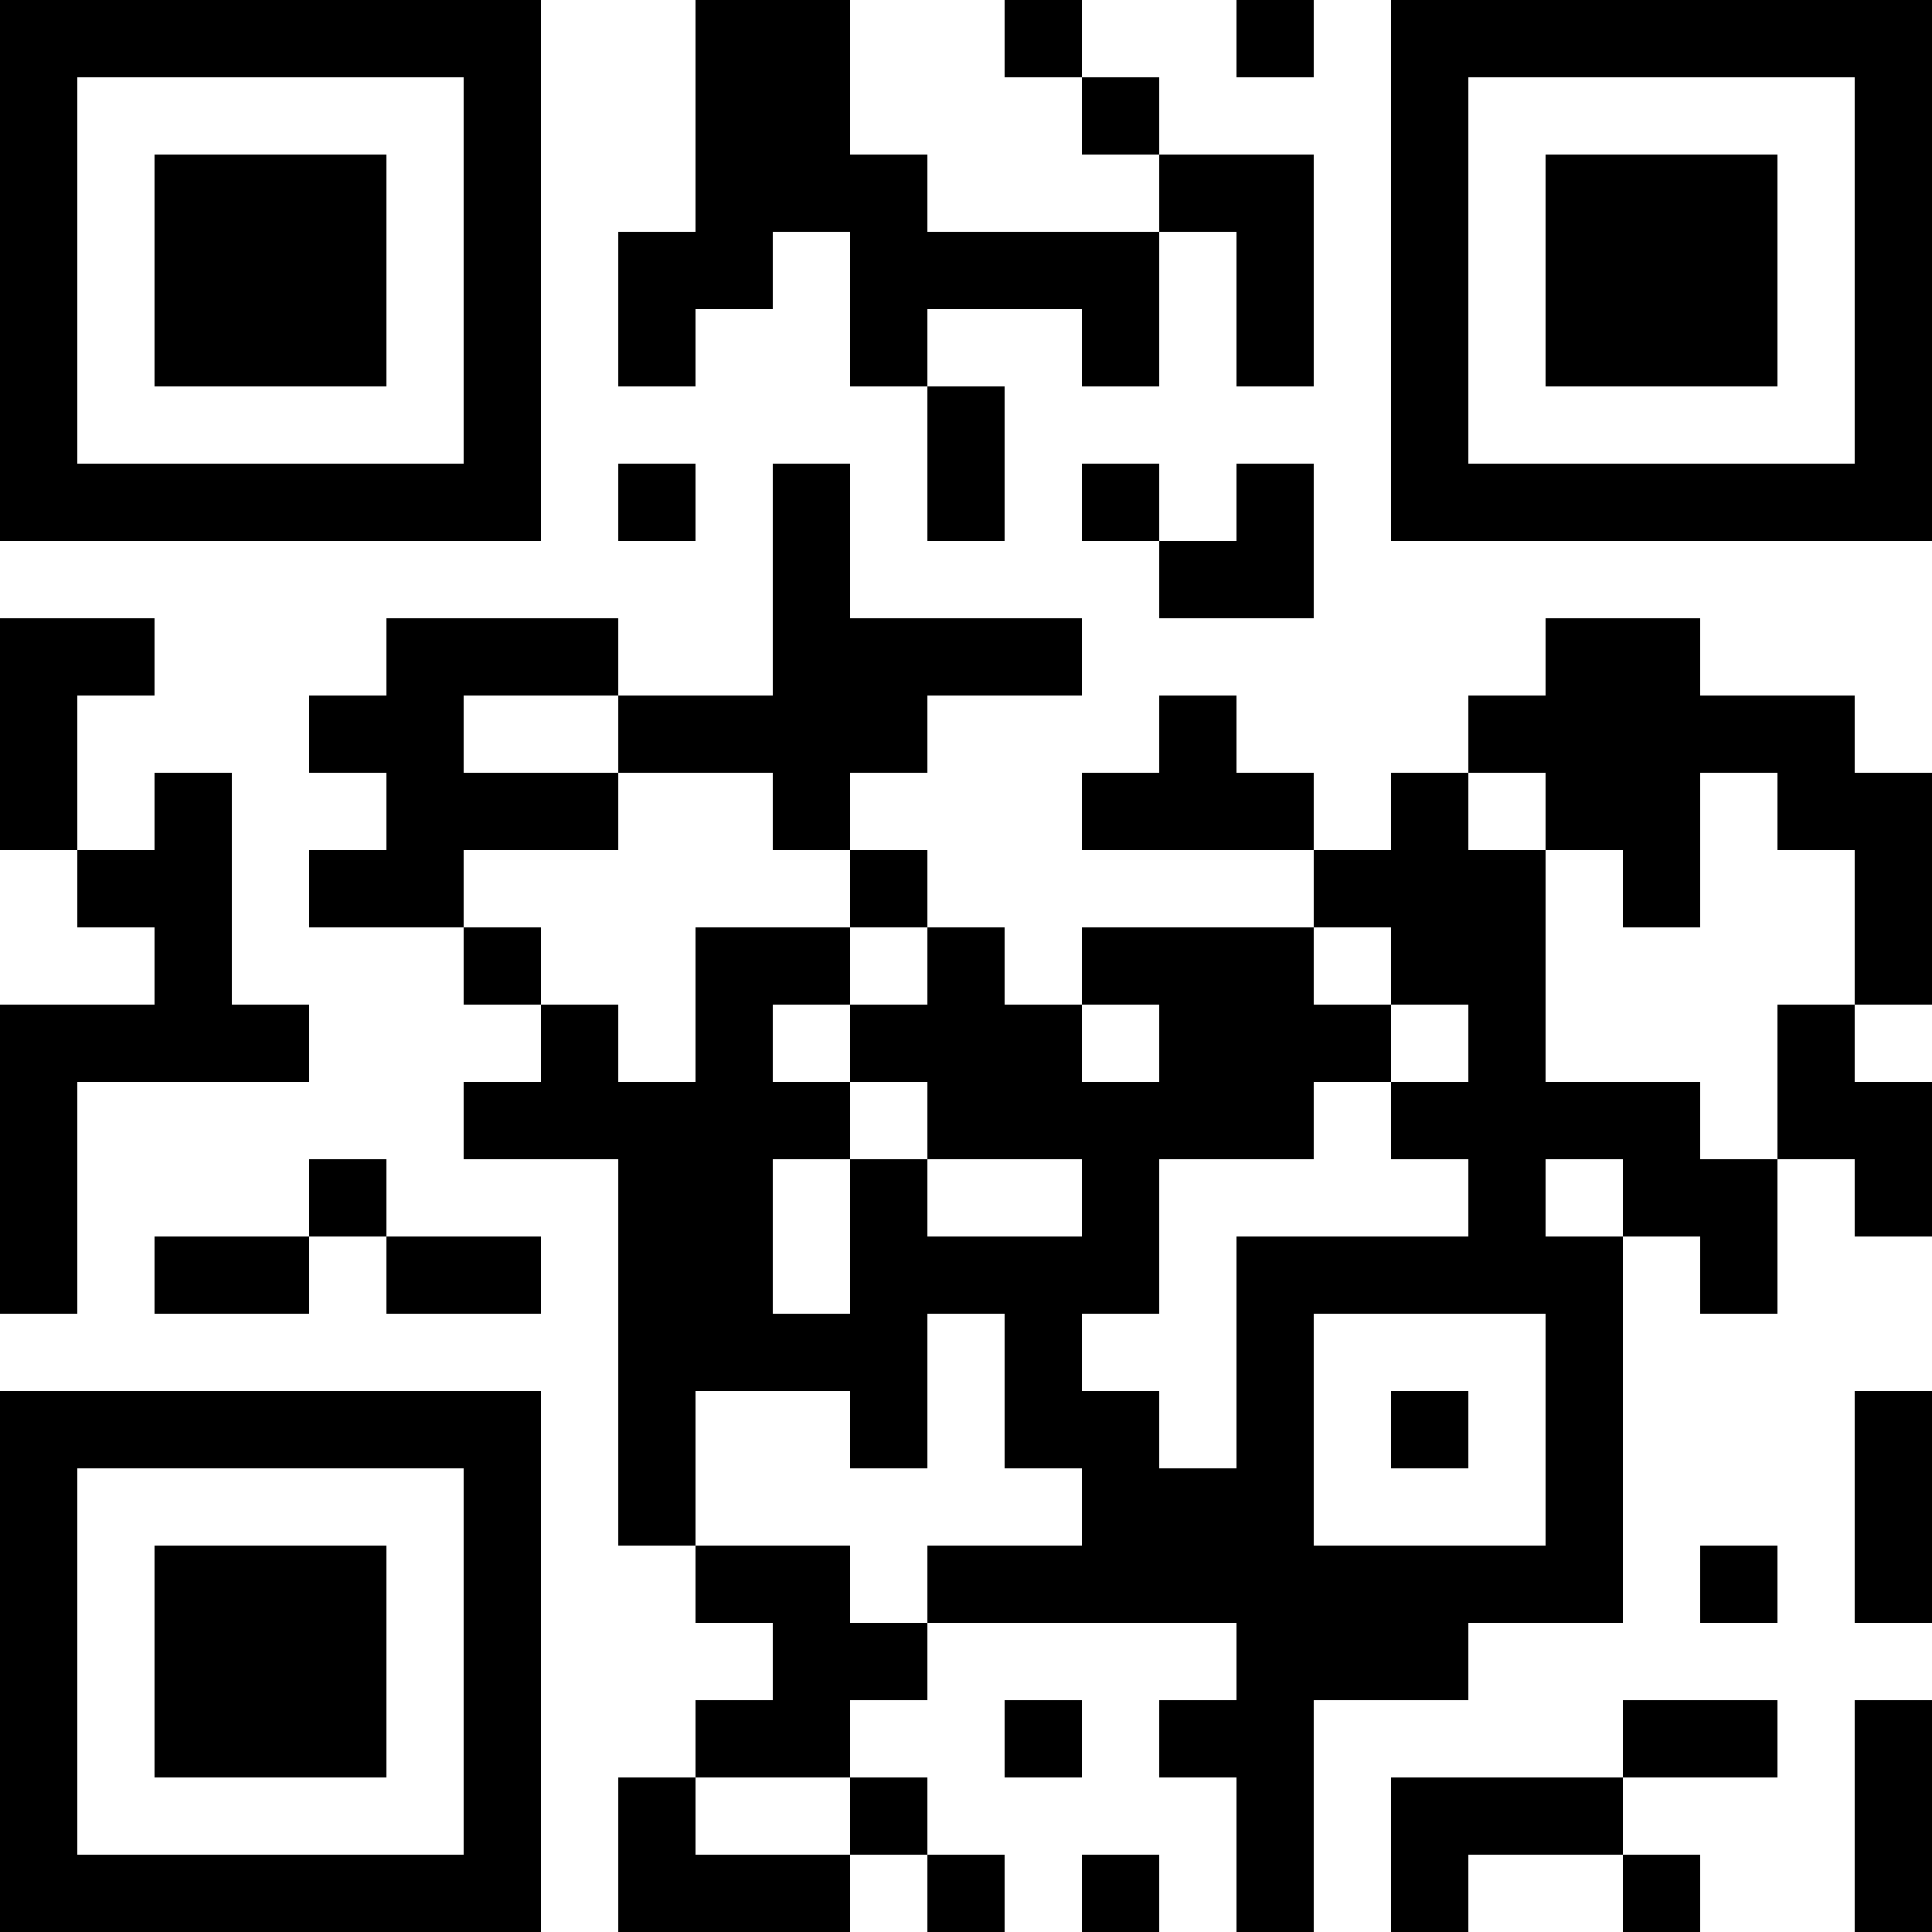 <?xml version="1.0" encoding="UTF-8"?>
<svg xmlns="http://www.w3.org/2000/svg" version="1.1" width="250" height="250" viewBox="0 0 250 250"><rect x="0" y="0" width="250" height="250" fill="#ffffff"/><g transform="scale(10)"><g transform="translate(0,0)"><path fill-rule="evenodd" d="M9 0L9 3L8 3L8 5L9 5L9 4L10 4L10 3L11 3L11 5L12 5L12 7L13 7L13 5L12 5L12 4L14 4L14 5L15 5L15 3L16 3L16 5L17 5L17 2L15 2L15 1L14 1L14 0L13 0L13 1L14 1L14 2L15 2L15 3L12 3L12 2L11 2L11 0ZM16 0L16 1L17 1L17 0ZM8 6L8 7L9 7L9 6ZM10 6L10 9L8 9L8 8L5 8L5 9L4 9L4 10L5 10L5 11L4 11L4 12L6 12L6 13L7 13L7 14L6 14L6 15L8 15L8 20L9 20L9 21L10 21L10 22L9 22L9 23L8 23L8 25L11 25L11 24L12 24L12 25L13 25L13 24L12 24L12 23L11 23L11 22L12 22L12 21L16 21L16 22L15 22L15 23L16 23L16 25L17 25L17 22L19 22L19 21L21 21L21 16L22 16L22 17L23 17L23 15L24 15L24 16L25 16L25 14L24 14L24 13L25 13L25 10L24 10L24 9L22 9L22 8L20 8L20 9L19 9L19 10L18 10L18 11L17 11L17 10L16 10L16 9L15 9L15 10L14 10L14 11L17 11L17 12L14 12L14 13L13 13L13 12L12 12L12 11L11 11L11 10L12 10L12 9L14 9L14 8L11 8L11 6ZM14 6L14 7L15 7L15 8L17 8L17 6L16 6L16 7L15 7L15 6ZM0 8L0 11L1 11L1 12L2 12L2 13L0 13L0 17L1 17L1 14L4 14L4 13L3 13L3 10L2 10L2 11L1 11L1 9L2 9L2 8ZM6 9L6 10L8 10L8 11L6 11L6 12L7 12L7 13L8 13L8 14L9 14L9 12L11 12L11 13L10 13L10 14L11 14L11 15L10 15L10 17L11 17L11 15L12 15L12 16L14 16L14 15L12 15L12 14L11 14L11 13L12 13L12 12L11 12L11 11L10 11L10 10L8 10L8 9ZM19 10L19 11L20 11L20 14L22 14L22 15L23 15L23 13L24 13L24 11L23 11L23 10L22 10L22 12L21 12L21 11L20 11L20 10ZM17 12L17 13L18 13L18 14L17 14L17 15L15 15L15 17L14 17L14 18L15 18L15 19L16 19L16 16L19 16L19 15L18 15L18 14L19 14L19 13L18 13L18 12ZM14 13L14 14L15 14L15 13ZM4 15L4 16L2 16L2 17L4 17L4 16L5 16L5 17L7 17L7 16L5 16L5 15ZM20 15L20 16L21 16L21 15ZM12 17L12 19L11 19L11 18L9 18L9 20L11 20L11 21L12 21L12 20L14 20L14 19L13 19L13 17ZM17 17L17 20L20 20L20 17ZM18 18L18 19L19 19L19 18ZM24 18L24 21L25 21L25 18ZM22 20L22 21L23 21L23 20ZM13 22L13 23L14 23L14 22ZM21 22L21 23L18 23L18 25L19 25L19 24L21 24L21 25L22 25L22 24L21 24L21 23L23 23L23 22ZM24 22L24 25L25 25L25 22ZM9 23L9 24L11 24L11 23ZM14 24L14 25L15 25L15 24ZM0 0L0 7L7 7L7 0ZM1 1L1 6L6 6L6 1ZM2 2L2 5L5 5L5 2ZM18 0L18 7L25 7L25 0ZM19 1L19 6L24 6L24 1ZM20 2L20 5L23 5L23 2ZM0 18L0 25L7 25L7 18ZM1 19L1 24L6 24L6 19ZM2 20L2 23L5 23L5 20Z" fill="#000000"/></g></g></svg>
